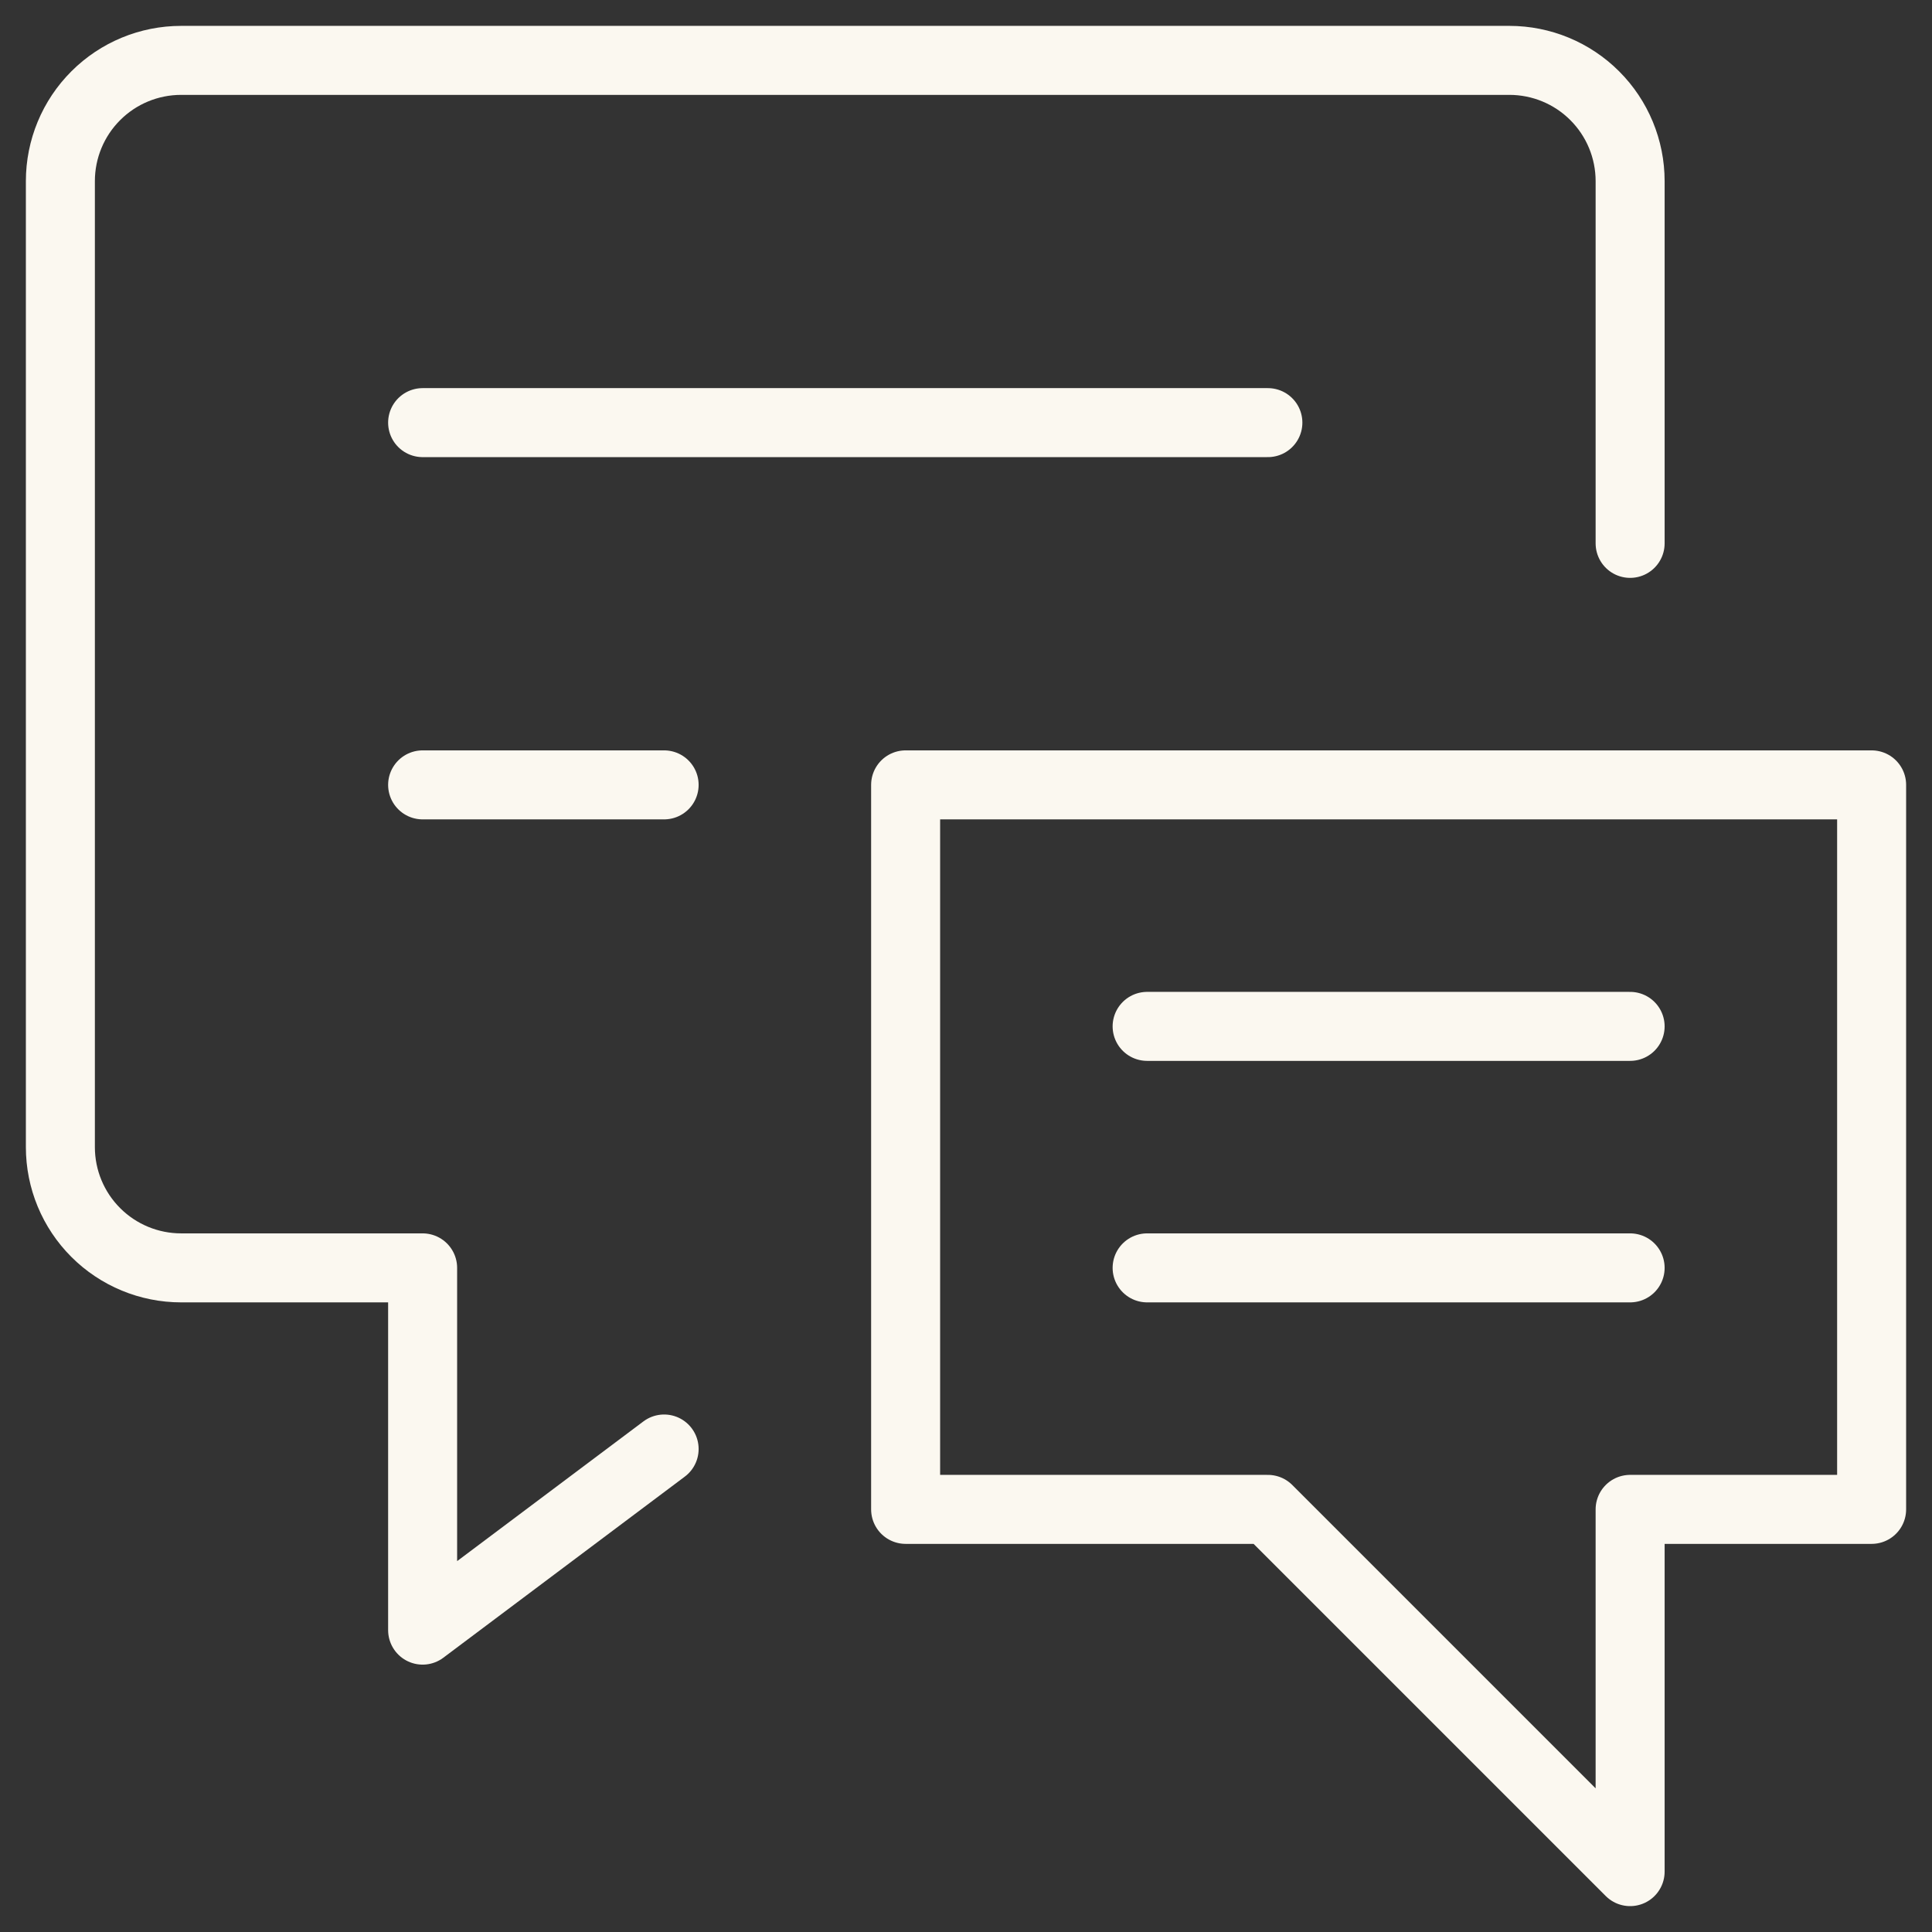 <svg width="84" height="84" viewBox="0 0 84 84" fill="none" xmlns="http://www.w3.org/2000/svg">
<rect x="0" y="0" width="84" height="84" fill="#333333" stroke="none"/>
<path d="M28.875 63L18.375 70.875V55.125H7.875C6.483 55.125 5.147 54.572 4.163 53.587C3.178 52.603 2.625 51.267 2.625 49.875V7.875C2.625 6.483 3.178 5.147 4.163 4.163C5.147 3.178 6.483 2.625 7.875 2.625H65.625C67.017 2.625 68.353 3.178 69.337 4.163C70.322 5.147 70.875 6.483 70.875 7.875V23.625" stroke="#FBF8F0" stroke-width="3" stroke-linecap="round" stroke-linejoin="round"/>
<path d="M18.375 18.375H55.125" stroke="#FBF8F0" stroke-width="3" stroke-linecap="round" stroke-linejoin="round"/>
<path d="M18.375 34.125H28.875" stroke="#FBF8F0" stroke-width="3" stroke-linecap="round" stroke-linejoin="round"/>
<path d="M81.375 65.625H70.875V81.375L55.125 65.625H39.375V34.125H81.375V65.625Z" stroke="#FBF8F0" stroke-width="3" stroke-linecap="round" stroke-linejoin="round"/>
<path d="M70.875 44.625H49.875" stroke="#FBF8F0" stroke-width="3" stroke-linecap="round" stroke-linejoin="round"/>
<path d="M70.875 55.125H49.875" stroke="#FBF8F0" stroke-width="3" stroke-linecap="round" stroke-linejoin="round"/>
</svg>
